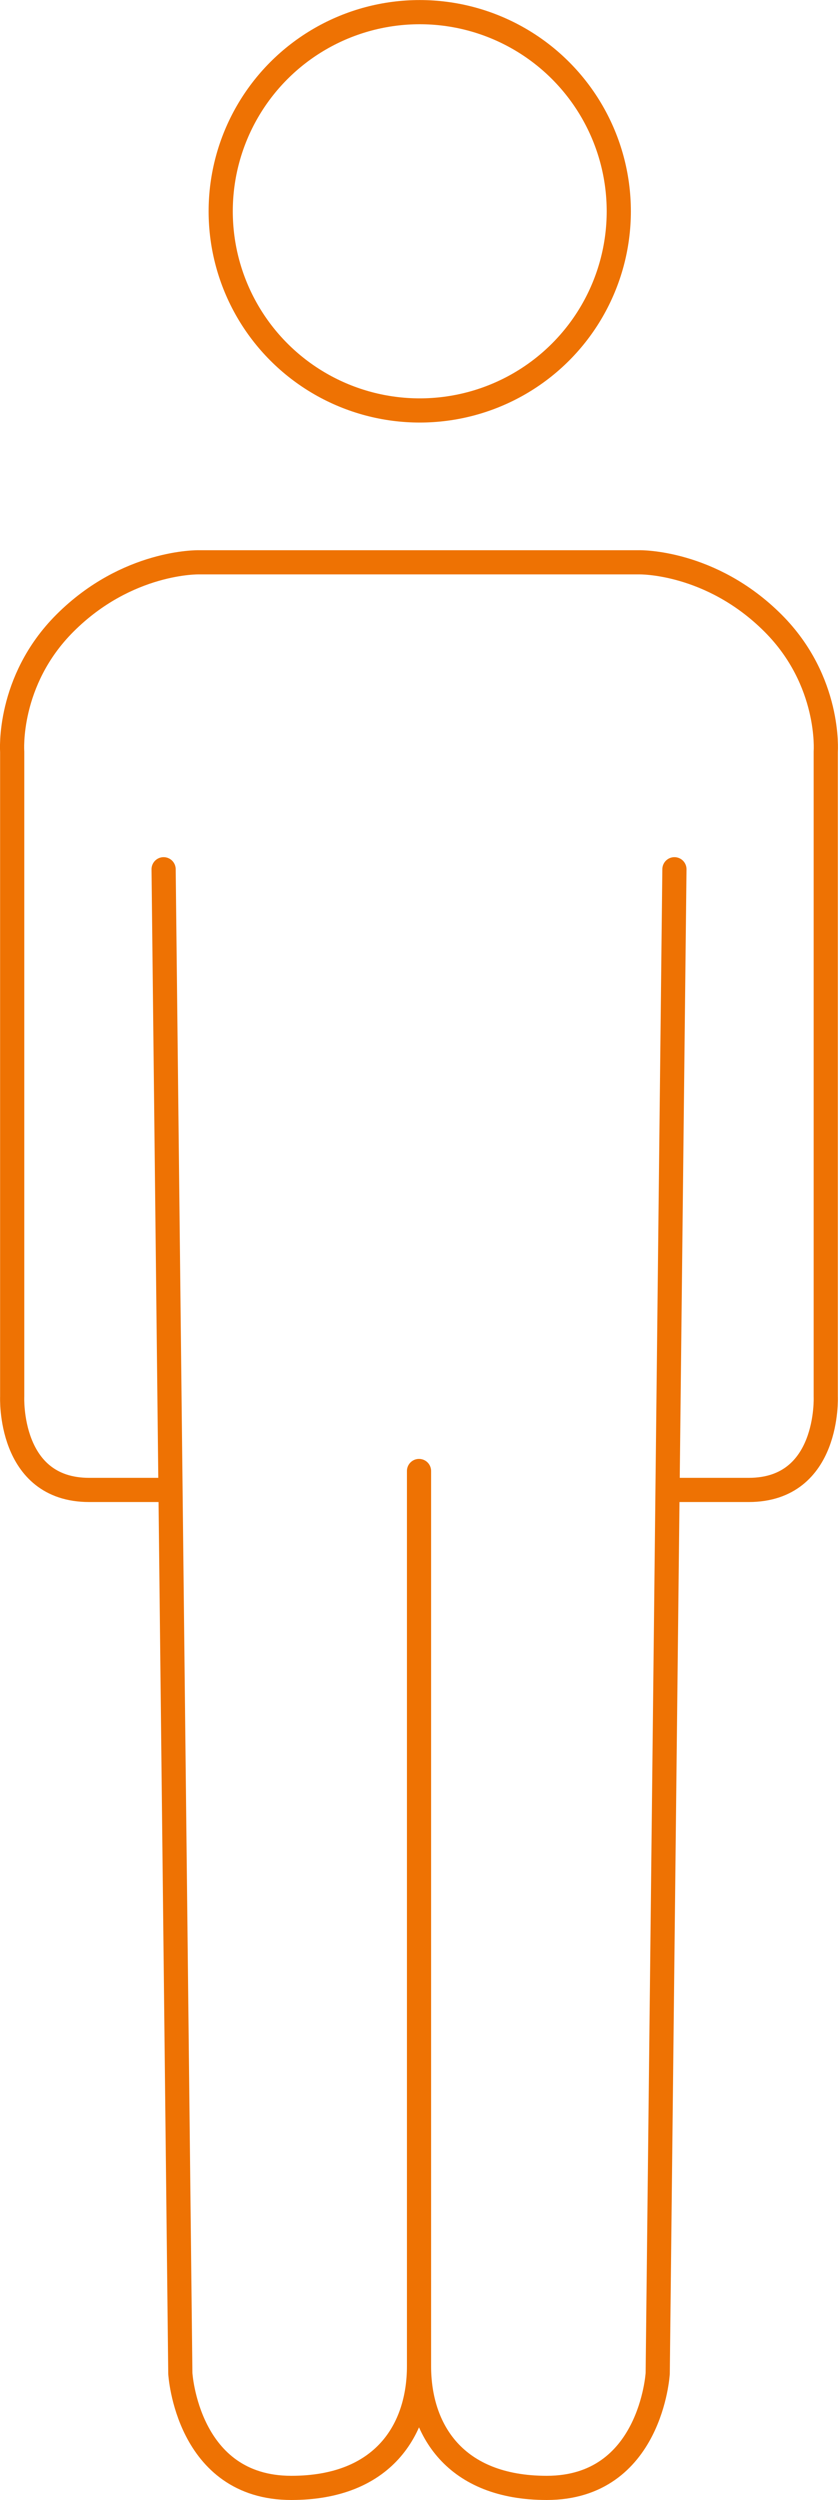 <?xml version="1.0" encoding="UTF-8"?><svg id="Livello_1" xmlns="http://www.w3.org/2000/svg" width="85.59mm" height="255.2mm" viewBox="0 0 242.63 723.41"><circle cx="121.53" cy="61.13" r="57.63" style="fill:none; stroke:#ee7203; stroke-linecap:round; stroke-linejoin:round; stroke-width:7px;"/><path d="M194.48,431.13h22.3c23.52,0,22.3-27,22.3-27v-186.65s1.5-20.41-15.26-37.17c-18.07-18.07-38.74-17.61-38.74-17.61h-64.15.73H57.53s-20.67-.46-38.74,17.61c-16.76,16.76-15.26,37.17-15.26,37.17v186.65s-1.22,27,22.3,27h22.3" style="fill:none; stroke:#ee7203; stroke-linecap:round; stroke-linejoin:round; stroke-width:7px;"/><path d="M195.27,251.52l-4.84,435.26s-1.94,33.13-32.13,33.13c-26.61,0-36.98-16.83-36.98-35.22v-259.04h0v259.04c0,18.39-10.37,35.22-36.98,35.22-30.2,0-32.13-33.13-32.13-33.13l-4.84-435.26" style="fill:none; stroke:#ee7203; stroke-linecap:round; stroke-linejoin:round; stroke-width:7px;"/></svg>